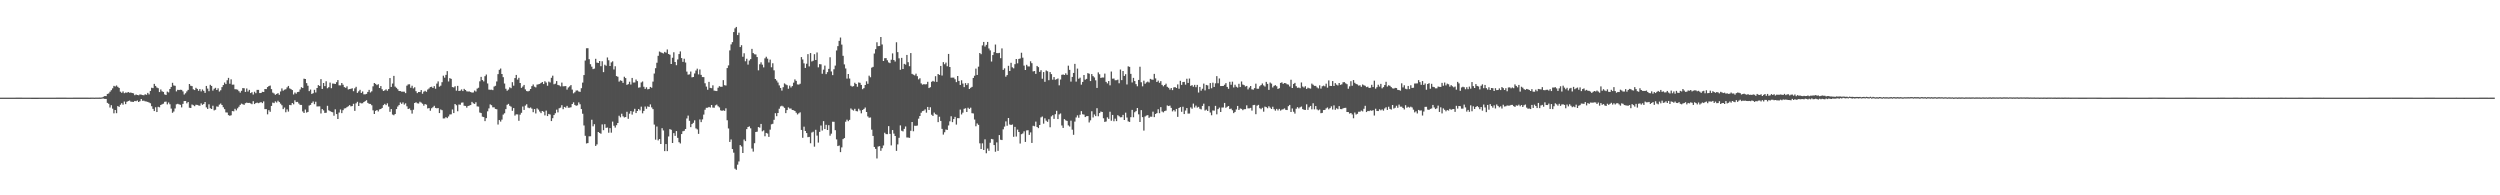 <svg xmlns="http://www.w3.org/2000/svg" width="1920" height="150"><path fill="#4f4f4f" d="M0 74.991h1v1H0zM1 74.993h1v1H1zM2 74.993h1v1H2zM3 74.998h1v1H3zM4 74.993h1v1H4zM5 74.991h1v1H5zM6 74.993h1v1H6zM7 74.991h1v1H7zM8 74.991h1v1H8zM9 74.991h1v1H9zM10 74.989h1v1H10zM11 74.986h1v1H11zM12 74.975h1v1H12zM13 74.977h1v1H13zM14 74.982h1v1H14zM15 74.982h1v1H15zM16 74.982h1v1H16zM17 74.984h1v1H17zM18 74.984h1v1H18zM19 74.991h1v1H19zM20 74.989h1v1H20zM21 74.989h1v1H21zM22 75h1v1H22zM23 75.002h1v1H23zM24 75.011h1v1H24zM25 75.016h1v1H25zM26 75.018h1v1H26zM27 75.018h1v1H27zM28 75.009h1v1H28zM29 75.007h1v1H29zM30 74.998h1v1H30zM31 74.991h1v1H31zM32 74.993h1v1H32zM33 74.991h1v1H33zM34 74.991h1v1H34zM35 74.991h1v1H35zM36 74.989h1v1H36zM37 74.989h1v1H37zM38 74.989h1v1H38zM39 74.989h1v1H39zM40 74.986h1v1H40zM41 74.986h1v1H41zM42 74.984h1v1H42zM43 74.982h1v1H43zM44 74.979h1v1H44zM45 74.982h1v1H45zM46 74.975h1v1H46zM47 74.979h1v1H47zM48 74.982h1v1H48zM49 74.982h1v1H49zM50 74.982h1v1H50zM51 74.984h1v1H51zM52 74.984h1v1H52zM53 74.986h1v1H53zM54 74.986h1v1H54zM55 74.986h1v1H55zM56 74.979h1v1H56zM57 74.975h1v1H57zM58 74.982h1v1H58zM59 74.982h1v1H59zM60 74.979h1v1H60zM61 74.979h1v1H61zM62 74.979h1v1H62zM63 74.979h1v1H63zM64 74.97h1v1H64zM65 74.97h1v1H65zM66 74.979h1v1H66zM67 74.979h1v1H67zM68 74.989h1v1H68zM69 74.97h1v1H69zM70 74.945h1v1H70zM71 74.934h1v1H71zM72 74.995h1v1H72zM73 74.936h1v1H73zM74 74.938h1v1H74zM75 74.954h1v1H75zM76 74.918h1v1H76zM77 74.936h1v1H77zM78 74.734h1v1H78zM79 74.306h1v1.355H79zM80 73.753h1v2.248H80zM81 73.828h1v2.142H81zM82 72.116h1v6.894H82zM83 71.761h1v7.938H83zM84 70.477h1v12.085H84zM85 69.294h1v11.52H85zM86 67.859h1v15.576H86zM87 65.941h1v21.11H87zM88 66.392h1v18.068H88zM89 65.632h1v21.318H89zM90 66.664h1v14.8H90zM91 67.509h1v14.585H91zM92 70.404h1v10.011H92zM93 71.269h1v7.995H93zM94 70.207h1v10.204H94zM95 71.574h1v6.409H95zM96 71.079h1v8.895H96zM97 71.226h1v6.976H97zM98 70.679h1v6.928H98zM99 71.235h1v5.997H99zM100 71.052h1v7.011H100zM101 71.436h1v6.736H101zM102 71.677h1v6.596H102zM103 73.121h1v4.417H103zM104 72.526h1v5.193H104zM105 72.958h1v4.225H105zM106 73.141h1v5.196H106zM107 72.498h1v5.225H107zM108 72.723h1v3.317H108zM109 72.986h1v4.436H109zM110 73.164h1v4.147H110zM111 72.402h1v5.427H111zM112 72.787h1v5.171H112zM113 71.331h1v6.951H113zM114 72.482h1v6.271H114zM115 69.818h1v9.478H115zM116 67.371h1v14.182H116zM117 67.662h1v15.962H117zM118 64.403h1v20.9H118zM119 66.012h1v16.39H119zM120 67.216h1v18.826H120zM121 67.754h1v14.278H121zM122 70.692h1v11.751H122zM123 68.722h1v11.934H123zM124 70.148h1v9.95H124zM125 70.628h1v9.007H125zM126 72.491h1v5.706H126zM127 72.984h1v5.054H127zM128 70.358h1v9.842H128zM129 70.958h1v7.755H129zM130 68.346h1v11.717H130zM131 66.774h1v16.626H131zM132 63.595h1v23.021H132zM133 65.662h1v19.995H133zM134 65.872h1v17.427H134zM135 70.173h1v9.95H135zM136 68.985h1v10.73H136zM137 69.157h1v10.991H137zM138 68.896h1v11.595H138zM139 69.035h1v13.458H139zM140 70.198h1v9.558H140zM141 72.608h1v4.999H141zM142 71.603h1v5.951H142zM143 70.212h1v9.135H143zM144 69.012h1v9.329H144zM145 64.49h1v18.231H145zM146 65.849h1v17.105H146zM147 66.165h1v14.143H147zM148 68.621h1v12.213H148zM149 69.196h1v12.348H149zM150 67.415h1v13.012H150zM151 68.282h1v12.289H151zM152 69.717h1v11.296H152zM153 68.41h1v12.779H153zM154 70.216h1v9.213H154zM155 68.703h1v11.829H155zM156 69.786h1v10.05H156zM157 71.317h1v7.013H157zM158 66.019h1v16.464H158zM159 68.069h1v15.594H159zM160 70.033h1v10.096H160zM161 65.147h1v18.009H161zM162 66.019h1v17.695H162zM163 69.562h1v11.632H163zM164 68.134h1v16.633H164zM165 67.447h1v16.835H165zM166 69.097h1v12.669H166zM167 67.847h1v14.108H167zM168 70.31h1v10.039H168zM169 69.315h1v10.172H169zM170 66.914h1v13.729H170zM171 65.307h1v17.05H171zM172 63.412h1v20.428H172zM173 64.588h1v21.746H173zM174 61.656h1v24.793H174zM175 59.777h1v28.652H175zM176 64.307h1v24.646H176zM177 60.949h1v27.581H177zM178 65.037h1v20.286H178zM179 64.973h1v20.549H179zM180 68.513h1v15.068H180zM181 68.621h1v16.148H181zM182 68.841h1v14.365H182zM183 70.047h1v11.939H183zM184 71.159h1v9.375H184zM185 69.722h1v9.833H185zM186 67.641h1v12.435H186zM187 67.786h1v12.737H187zM188 70.585h1v8.686H188zM189 67.955h1v10.822H189zM190 70.319h1v8.785H190zM191 68.994h1v9.984H191zM192 71.5h1v7.922H192zM193 70.809h1v9.215H193zM194 72.601h1v5.143H194zM195 70.443h1v9.49H195zM196 71.592h1v7.583H196zM197 69.042h1v9.757H197zM198 69.019h1v10.215H198zM199 71.498h1v7.34H199zM200 71.411h1v6.986H200zM201 70.502h1v8.679H201zM202 70.672h1v7.226H202zM203 68.328h1v15.509H203zM204 68.436h1v15.37H204zM205 66.847h1v20.943H205zM206 66.078h1v18.544H206zM207 65.664h1v20.192H207zM208 68.463h1v12.877H208zM209 71.134h1v7.681H209zM210 71.789h1v7.425H210zM211 72.819h1v5.072H211zM212 72.155h1v6.615H212zM213 71.53h1v5.848H213zM214 72.803h1v5.589H214zM215 70.226h1v9.407H215zM216 67.905h1v12.914H216zM217 69.608h1v14.193H217zM218 68.859h1v13.735H218zM219 68.532h1v17.663H219zM220 67.126h1v16.878H220zM221 66.014h1v19.675H221zM222 67.896h1v12.71H222zM223 68.433h1v12.362H223zM224 69.177h1v9.927H224zM225 72.572h1v7.537H225zM226 71.091h1v5.978H226zM227 71.931h1v6.448H227zM228 70.718h1v7.494H228zM229 70.512h1v9.027H229zM230 68.701h1v11.826H230zM231 66.973h1v13.619H231zM232 67.591h1v18.016H232zM233 60.429h1v26.372H233zM234 60.677h1v23.468H234zM235 63.844h1v22.648H235zM236 65.861h1v20.082H236zM237 69.981h1v11.044H237zM238 68.754h1v11.765H238zM239 72.121h1v6.915H239zM240 71.571h1v6.365H240zM241 68.962h1v11.062H241zM242 71.029h1v7.107H242zM243 67.561h1v14.225H243zM244 65.357h1v16.381H244zM245 65.973h1v15.674H245zM246 60.796h1v26.368H246zM247 68.301h1v15.45H247zM248 63.755h1v21.044H248zM249 66.147h1v20.6H249zM250 62.402h1v24.159H250zM251 67.765h1v13.511H251zM252 66.959h1v17.798H252zM253 63.46h1v21.913H253zM254 67.751h1v18.137H254zM255 64.16h1v22.051H255zM256 64.279h1v24.587H256zM257 64.526h1v19.421H257zM258 63.13h1v24.468H258zM259 61.489h1v29.888H259zM260 65.517h1v20.884H260zM261 65.57h1v18.485H261zM262 63.769h1v23.108H262zM263 65.062h1v19.588H263zM264 66.893h1v16.425H264zM265 67.449h1v15.64H265zM266 66.291h1v15.997H266zM267 68.713h1v12.895H267zM268 68.378h1v12.358H268zM269 68.202h1v13.488H269zM270 67.806h1v13.664H270zM271 70.045h1v9.689H271zM272 67.815h1v17.327H272zM273 66.646h1v12.708H273zM274 71.34h1v6.86H274zM275 70.161h1v11.259H275zM276 68.992h1v9.922H276zM277 71.354h1v8.071H277zM278 70.232h1v9.098H278zM279 72.466h1v5.885H279zM280 72.425h1v5.225H280zM281 72.1h1v4.834H281zM282 70.626h1v8.363H282zM283 69.003h1v10.707H283zM284 71.031h1v8.812H284zM285 70.143h1v10.707H285zM286 66.284h1v18.457H286zM287 63.73h1v23.825H287zM288 64.423h1v20.703H288zM289 65.394h1v19.103H289zM290 64.664h1v20.943H290zM291 67.589h1v16.427H291zM292 66.076h1v17.631H292zM293 68.575h1v14.324H293zM294 69.91h1v10.854H294zM295 69.392h1v10.398H295zM296 68.607h1v12.115H296zM297 69.692h1v9.673H297zM298 68.39h1v13.47H298zM299 59.93h1v25.94H299zM300 66.779h1v16.979H300zM301 64.149h1v23.79H301zM302 58.269h1v30.275H302zM303 66.502h1v21.074H303zM304 67.447h1v16.308H304zM305 68.571h1v13.273H305zM306 69.878h1v10.817H306zM307 69.953h1v8.748H307zM308 70.409h1v9.361H308zM309 70.386h1v8.254H309zM310 70.418h1v9.899H310zM311 71.51h1v7.855H311zM312 65.783h1v15.896H312zM313 64.81h1v18.924H313zM314 64.735h1v18.569H314zM315 67.371h1v17.279H315zM316 65.854h1v21.394H316zM317 67.879h1v16.409H317zM318 67.012h1v12.106H318zM319 70.033h1v8.526H319zM320 71.51h1v7.855H320zM321 70.635h1v8.876H321zM322 70.715h1v7.391H322zM323 69.168h1v9.652H323zM324 72.002h1v7.659H324zM325 70.422h1v10.71H325zM326 69.722h1v10.181H326zM327 70.521h1v9.867H327zM328 68.745h1v14.55H328zM329 67.96h1v15.024H329zM330 66.879h1v18.144H330zM331 66.623h1v16.539H331zM332 67.57h1v14.797H332zM333 66.133h1v15.104H333zM334 68.14h1v14.756H334zM335 64.192h1v19.013H335zM336 62.521h1v20.462H336zM337 66.573h1v20.284H337zM338 65.806h1v18.281H338zM339 63.107h1v21.52H339zM340 58.122h1v32.834H340zM341 59.674h1v31.275H341zM342 57.488h1v32.449H342zM343 54.627h1v36.075H343zM344 62.547h1v26.878H344zM345 59.981h1v27.91H345zM346 60.592h1v27.233H346zM347 66.87h1v17.189H347zM348 67.181h1v19.661H348zM349 66.266h1v13.628H349zM350 69.646h1v11.204H350zM351 65.955h1v19.483H351zM352 69.864h1v10.417H352zM353 69.612h1v10.826H353zM354 68.633h1v10.233H354zM355 69.953h1v8.741H355zM356 68.239h1v12.959H356zM357 69.106h1v12.271H357zM358 70.136h1v12.55H358zM359 70.319h1v11.099H359zM360 70.237h1v10.835H360zM361 70.731h1v9.97H361zM362 71.12h1v7.111H362zM363 71.038h1v8.302H363zM364 69.546h1v10.268H364zM365 70.301h1v8.233H365zM366 68.037h1v13.667H366zM367 67.387h1v14.498H367zM368 62.46h1v23.989H368zM369 59.052h1v27.777H369zM370 61.478h1v28.144H370zM371 62.533h1v27.375H371zM372 58.518h1v34.518H372zM373 57.216h1v33.527H373zM374 64.105h1v21.389H374zM375 68.8h1v14.427H375zM376 68.948h1v11.243H376zM377 68.877h1v11.927H377zM378 69.223h1v13.22H378zM379 66.46h1v15.956H379zM380 65.911h1v17.748H380zM381 62.585h1v21.307H381zM382 56.923h1v38.695H382zM383 53.606h1v38.611H383zM384 52.613h1v40.801H384zM385 56.829h1v35.013H385zM386 59.308h1v28.707H386zM387 64.133h1v22.873H387zM388 68.152h1v15.644H388zM389 69.685h1v10.785H389zM390 68.834h1v10.922H390zM391 67.056h1v14.182H391zM392 67.747h1v14.168H392zM393 63.13h1v21.962H393zM394 65.804h1v17.18H394zM395 59.972h1v28.817H395zM396 57.55h1v30.245H396zM397 61.137h1v26.709H397zM398 59.75h1v33.047H398zM399 63.739h1v24.333H399zM400 67.504h1v19.144H400zM401 66.454h1v15.358H401zM402 65.206h1v19.233H402zM403 68.644h1v12.479H403zM404 69.93h1v10.169H404zM405 70.171h1v12.463H405zM406 69.749h1v13.328H406zM407 68.344h1v14.189H407zM408 66.14h1v17.324H408zM409 64.877h1v21.314H409zM410 66.541h1v17.226H410zM411 67.142h1v19.989H411zM412 64.977h1v18.265H412zM413 64.735h1v19.442H413zM414 64.442h1v21.206H414zM415 63.709h1v23.163H415zM416 62.961h1v22.275H416zM417 64.586h1v21.234H417zM418 62.428h1v26.187H418zM419 63.403h1v21.529H419zM420 65.854h1v23.285H420zM421 62.675h1v24.811H421zM422 63.345h1v24.628H422zM423 59.756h1v33.214H423zM424 58.106h1v32.689H424zM425 64.712h1v23.681H425zM426 64.236h1v22.74H426zM427 62.249h1v21.961H427zM428 65.229h1v21.099H428zM429 65.604h1v17.569H429zM430 66.378h1v16.297H430zM431 63.419h1v17.384H431zM432 66.282h1v17.601H432zM433 66.19h1v15.937H433zM434 66.083h1v16.592H434zM435 68.806h1v12.477H435zM436 67.17h1v15.594H436zM437 66.357h1v16.32H437zM438 65.346h1v17.015H438zM439 68.797h1v11.092H439zM440 71.674h1v6.926H440zM441 70.873h1v9.7H441zM442 69.507h1v11.762H442zM443 69.434h1v11.46H443zM444 70.23h1v8.389H444zM445 70.576h1v9.487H445zM446 67.724h1v16.054H446zM447 63.421h1v23.909H447zM448 57.644h1v38.721H448zM449 46.516h1v57.778H449zM450 37.054h1v73.127H450zM451 37.029h1v72.831H451zM452 45.449h1v59.265H452zM453 49.294h1v55.347H453zM454 51.208h1v40.728H454zM455 53.11h1v43.93H455zM456 52.679h1v42.703H456zM457 45.156h1v66.933H457zM458 48.065h1v62.813H458zM459 48.365h1v53.017H459zM460 46.864h1v55.23H460zM461 50.821h1v51.911H461zM462 47.054h1v48.505H462zM463 55.408h1v44.601H463zM464 49.725h1v45.649H464zM465 50.468h1v47.713H465zM466 44.128h1v53.827H466zM467 46.301h1v55.644H467zM468 50.711h1v47.686H468zM469 47.944h1v53.937H469zM470 47.124h1v46.285H470zM471 53.345h1v43.223H471zM472 50.903h1v47.116H472zM473 58.415h1v37.736H473zM474 58.944h1v35.532H474zM475 62.661h1v26.23H475zM476 61.711h1v28.414H476zM477 62.098h1v25.239H477zM478 63.645h1v25.688H478zM479 58.916h1v31.295H479zM480 59.958h1v29.968H480zM481 65.16h1v20.719H481zM482 64.634h1v26.599H482zM483 62.787h1v24.509H483zM484 64.929h1v20.373H484zM485 59.873h1v28.125H485zM486 63.405h1v22.305H486zM487 63.329h1v20.252H487zM488 61.068h1v25.779H488zM489 62.313h1v22.948H489zM490 67.314h1v16.411H490zM491 67.094h1v17.711H491zM492 63.357h1v18.544H492zM493 62.585h1v24.429H493zM494 66.621h1v18.576H494zM495 68.266h1v13.568H495zM496 67.021h1v16.523H496zM497 68.621h1v13.088H497zM498 68.326h1v13.806H498zM499 66.76h1v13.417H499zM500 67.381h1v15.077H500zM501 62.684h1v21.128H501zM502 56.472h1v39.233H502zM503 52.384h1v54.857H503zM504 48.186h1v48.968H504zM505 42.838h1v64.992H505zM506 39.597h1v67.134H506zM507 40.116h1v70.501H507zM508 40.606h1v57.848H508zM509 41.059h1v59.123H509zM510 39.851h1v76.203H510zM511 40.471h1v70.174H511zM512 38.01h1v78.057H512zM513 41.46h1v63.346H513zM514 42.059h1v57.116H514zM515 49.162h1v50.538H515zM516 44.362h1v65.443H516zM517 40.148h1v62.083H517zM518 47.621h1v56.711H518zM519 50.082h1v50.552H519zM520 45.685h1v60.181H520zM521 41.51h1v67.693H521zM522 39.496h1v70.698H522zM523 44.614h1v58.345H523zM524 47.514h1v53.3H524zM525 45.124h1v55.356H525zM526 48.026h1v51.028H526zM527 55.005h1v35.956H527zM528 57.369h1v31.435H528zM529 57.063h1v35.688H529zM530 54.927h1v42.694H530zM531 59.415h1v35.86H531zM532 59.118h1v35.2H532zM533 56.419h1v36.001H533zM534 54.169h1v44.466H534zM535 52.744h1v46.622H535zM536 57.117h1v45.704H536zM537 53.325h1v38.409H537zM538 57.502h1v36.292H538zM539 59.205h1v32.479H539zM540 59.23h1v28.789H540zM541 63.952h1v20.309H541zM542 66.529h1v16.239H542zM543 68.928h1v13.827H543zM544 62.851h1v19.29H544zM545 67.467h1v15.132H545zM546 67.735h1v12.916H546zM547 65.533h1v17.089H547zM548 69.557h1v13.2H548zM549 69.8h1v11.099H549zM550 69.962h1v10.373H550zM551 67.358h1v14.269H551zM552 66.204h1v16.278H552zM553 66.666h1v18.054H553zM554 66.609h1v18.537H554zM555 61.567h1v23.175H555zM556 65.449h1v19.698H556zM557 65.666h1v17.555H557zM558 52.283h1v40.103H558zM559 50.226h1v48.428H559zM560 38.697h1v70.323H560zM561 34.103h1v73.03H561zM562 32.339h1v82.151H562zM563 24.614h1v92.641H563zM564 21.758h1v107.796H564zM565 20.707h1v109.718H565zM566 26.907h1v99.563H566zM567 25.101h1v98.901H567zM568 36.136h1v75.269H568zM569 34.689h1v77.771H569zM570 43.588h1v73.937H570zM571 40.931h1v66.207H571zM572 47.07h1v61.339H572zM573 45.11h1v54.074H573zM574 49.617h1v47.938H574zM575 46.49h1v50.574H575zM576 45.39h1v53.165H576zM577 37.521h1v76.558H577zM578 40.759h1v75.674H578zM579 41.652h1v68.309H579zM580 41.808h1v59.57H580zM581 43.833h1v57.281H581zM582 54.014h1v43.571H582zM583 49.361h1v48.672H583zM584 47.88h1v47.308H584zM585 49.642h1v51.22H585zM586 51.755h1v48.391H586zM587 44.797h1v59.842H587zM588 43.57h1v58.512H588zM589 45.067h1v57.512H589zM590 47.98h1v57.118H590zM591 45.767h1v53.838H591zM592 51.682h1v43.788H592zM593 48.61h1v46.461H593zM594 54.007h1v38.02H594zM595 60.693h1v26.221H595zM596 61.828h1v27.409H596zM597 63.375h1v23.426H597zM598 65.591h1v17.919H598zM599 67.516h1v14.175H599zM600 69.594h1v11.614H600zM601 66.978h1v14.813H601zM602 64.037h1v18.823H602zM603 64.824h1v22.042H603zM604 65.44h1v19.096H604zM605 68.136h1v14.337H605zM606 65.719h1v17.61H606zM607 67.184h1v16.15H607zM608 66.085h1v18.382H608zM609 63.485h1v21.158H609zM610 60.99h1v24.262H610zM611 62.13h1v24.436H611zM612 64.828h1v23.09H612zM613 64.961h1v22.062H613zM614 64.302h1v21.948H614zM615 43.813h1v55.978H615zM616 45.65h1v60.165H616zM617 48.649h1v48.608H617zM618 52.192h1v48.421H618zM619 48.937h1v53.243H619zM620 41.551h1v63.815H620zM621 50.99h1v54.102H621zM622 40.778h1v69.268H622zM623 47.218h1v54.578H623zM624 46.619h1v54.562H624zM625 41.608h1v71.046H625zM626 46.058h1v53.616H626zM627 40.295h1v63.854H627zM628 51.693h1v57.828H628zM629 49.244h1v52.014H629zM630 49.402h1v47.031H630zM631 56.618h1v43.61H631zM632 53.506h1v39.506H632zM633 50.368h1v48.741H633zM634 56.955h1v38.906H634zM635 55.415h1v44.434H635zM636 52.872h1v43.259H636zM637 43.957h1v60.217H637zM638 54.877h1v47.771H638zM639 57.703h1v35.809H639zM640 53.181h1v40.346H640zM641 50.37h1v49.62H641zM642 38.768h1v68.286H642zM643 35.454h1v76.718H643zM644 31.396h1v80.4H644zM645 28.841h1v87.988H645zM646 34.254h1v78.961H646zM647 42.876h1v63.96H647zM648 49.48h1v56.576H648zM649 52.588h1v40.929H649zM650 60.345h1v31.556H650zM651 56.82h1v36.269H651zM652 60.322h1v31.733H652zM653 65.84h1v17.455H653zM654 66.531h1v17.75H654zM655 66.154h1v18.794H655zM656 63.565h1v19.998H656zM657 64.503h1v20.785H657zM658 66.616h1v18.961H658zM659 63.332h1v20.176H659zM660 63.59h1v21.227H660zM661 65.236h1v21.804H661zM662 68.507h1v15.988H662zM663 67.669h1v16.001H663zM664 65.263h1v17.315H664zM665 62.464h1v23.529H665zM666 64.362h1v25.024H666zM667 58.109h1v32.312H667zM668 59.363h1v30.849H668zM669 51.947h1v47.613H669zM670 51.345h1v53.04H670zM671 41.116h1v71.74H671zM672 37.791h1v76.564H672zM673 32.442h1v89.24H673zM674 35.41h1v77.153H674zM675 35.298h1v76.956H675zM676 28.402h1v87.4H676zM677 34.138h1v79.675H677zM678 46.834h1v64.862H678zM679 44.698h1v57.226H679zM680 44.671h1v58.361H680zM681 46.273h1v56.775H681zM682 47.932h1v48.958H682zM683 48.491h1v54.324H683zM684 45.882h1v65.798H684zM685 40.988h1v58.892H685zM686 46.062h1v56.551H686zM687 47.28h1v57.146H687zM688 32.444h1v83.408H688zM689 40.027h1v70.849H689zM690 44.778h1v61.051H690zM691 53.627h1v42.667H691zM692 44.417h1v55.962H692zM693 53.011h1v47.901H693zM694 49.075h1v49.883H694zM695 49.606h1v47.517H695zM696 42.206h1v63.365H696zM697 47.752h1v57.887H697zM698 50.826h1v55.065H698zM699 40.734h1v59.718H699zM700 56.717h1v36.956H700zM701 57.369h1v43.454H701zM702 57.896h1v38.684H702zM703 56.596h1v40.05H703zM704 58.525h1v37.86H704zM705 60.956h1v30.204H705zM706 60.102h1v29.009H706zM707 64.073h1v22.504H707zM708 65.014h1v20.355H708zM709 64.611h1v20.373H709zM710 64.803h1v19.229H710zM711 64.648h1v21.868H711zM712 62.835h1v19.309H712zM713 67.619h1v16.855H713zM714 66.987h1v15.393H714zM715 62.844h1v25.255H715zM716 62.103h1v26.919H716zM717 62.743h1v23.735H717zM718 58.516h1v29.171H718zM719 62.894h1v25.239H719zM720 56.813h1v36.976H720zM721 57.539h1v32.092H721zM722 50.645h1v42.222H722zM723 57.985h1v40.968H723zM724 47.701h1v55.649H724zM725 49.335h1v52.257H725zM726 48.079h1v51.424H726zM727 50.885h1v48.885H727zM728 41.444h1v54.903H728zM729 51.441h1v41.733H729zM730 59.649h1v29.65H730zM731 59.578h1v34.205H731zM732 59.617h1v31.833H732zM733 60.862h1v28.899H733zM734 63.084h1v32.603H734zM735 58.388h1v32.337H735zM736 62.167h1v28.611H736zM737 65.206h1v18.977H737zM738 61.631h1v26.258H738zM739 64.176h1v22.332H739zM740 66.914h1v16.622H740zM741 63.863h1v19.293H741zM742 65.346h1v20.645H742zM743 63.908h1v18.835H743zM744 68.346h1v15.326H744zM745 67.454h1v15.237H745zM746 66.689h1v20.236H746zM747 59.878h1v27.265H747zM748 58.157h1v33.667H748zM749 52.698h1v44.294H749zM750 57.564h1v37.251H750zM751 51.187h1v44.717H751zM752 40.709h1v69.38H752zM753 41.645h1v72.77H753zM754 34.868h1v75.196H754zM755 32.208h1v83.003H755zM756 35.763h1v71.25H756zM757 34.476h1v83.214H757zM758 32.185h1v81.904H758zM759 37.232h1v78.581H759zM760 38.692h1v70.911H760zM761 47.25h1v59.458H761zM762 42.272h1v64.726H762zM763 40.05h1v71.353H763zM764 34.202h1v82.307H764zM765 40.771h1v68.592H765zM766 40.878h1v75.001H766zM767 40.585h1v63.145H767zM768 44.712h1v62.58H768zM769 37.154h1v70.41H769zM770 53.638h1v45.711H770zM771 52.467h1v44.777H771zM772 58.864h1v34.395H772zM773 57.658h1v38.915H773zM774 50.549h1v40.05H774zM775 54.515h1v41.067H775zM776 48.209h1v47.809H776zM777 51.727h1v43.864H777zM778 52.496h1v52.55H778zM779 49.283h1v48.151H779zM780 45.312h1v59.524H780zM781 48.626h1v50.897H781zM782 45.277h1v56.084H782zM783 44.92h1v65.329H783zM784 40.487h1v62.598H784zM785 44.296h1v58.217H785zM786 50.381h1v50.494H786zM787 53.764h1v55.251H787zM788 49.791h1v50.346H788zM789 50.97h1v49H789zM790 51.025h1v52.532H790zM791 47.04h1v54.633H791zM792 48.55h1v61.213H792zM793 54.831h1v41.799H793zM794 54.538h1v42.451H794zM795 56.754h1v36.631H795zM796 50.631h1v46.915H796zM797 51.576h1v46.809H797zM798 55.19h1v40.79H798zM799 53.927h1v36.228H799zM800 60.448h1v29.03H800zM801 55.339h1v39.657H801zM802 62.812h1v28.066H802zM803 54.092h1v38.567H803zM804 54.726h1v38.883H804zM805 61.576h1v30.005H805zM806 55.323h1v42.406H806zM807 56.953h1v32.426H807zM808 61.189h1v27.304H808zM809 59.2h1v32.108H809zM810 61.212h1v26.503H810zM811 60.809h1v24.266H811zM812 60.251h1v31.206H812zM813 65.533h1v22.314H813zM814 61.079h1v26.038H814zM815 57.454h1v38.927H815zM816 57.186h1v41.048H816zM817 57.589h1v33.884H817zM818 56.296h1v36.141H818zM819 57.497h1v35.383H819zM820 50.416h1v45.905H820zM821 53.657h1v43.504H821zM822 62.693h1v29.998H822zM823 59.109h1v40.499H823zM824 56.021h1v47.521H824zM825 49.07h1v44.326H825zM826 62.677h1v27.537H826zM827 52.666h1v35.928H827zM828 60.448h1v29.993H828zM829 59.626h1v28.473H829zM830 65.016h1v20.336H830zM831 62.949h1v24.82H831zM832 57.575h1v30.444H832zM833 61.182h1v28.748H833zM834 60.583h1v28.67H834zM835 56.184h1v32.98H835zM836 56.648h1v37.425H836zM837 62.26h1v30.165H837zM838 56.859h1v28.595H838zM839 58.479h1v31.751H839zM840 59.5h1v28.402H840zM841 61.681h1v27.496H841zM842 67.518h1v15.555H842zM843 55.582h1v33.71H843zM844 57.042h1v29.817H844zM845 59.871h1v25.788H845zM846 59.468h1v26.532H846zM847 59.525h1v31.291H847zM848 56.525h1v37.105H848zM849 62.888h1v30.417H849zM850 64.066h1v26.05H850zM851 62.21h1v29.071H851zM852 65.547h1v20.277H852zM853 54.92h1v37.8H853zM854 60.4h1v27.855H854zM855 60.32h1v32.808H855zM856 61.649h1v29.476H856zM857 61.594h1v31.412H857zM858 61.16h1v27.333H858zM859 63.959h1v25.333H859zM860 53.391h1v36.711H860zM861 61.533h1v28.471H861zM862 54.54h1v33.69H862zM863 58.305h1v33.854H863zM864 57.01h1v29.496H864zM865 64.893h1v25.372H865zM866 50.961h1v42.25H866zM867 51.37h1v42.252H867zM868 56.719h1v33.271H868zM869 63.318h1v21.037H869zM870 59.786h1v30.298H870zM871 62.279h1v23.96H871zM872 64.632h1v20.694H872zM873 66.232h1v16.713H873zM874 61.404h1v26.4H874zM875 51.256h1v42.417H875zM876 63.171h1v21.396H876zM877 66.296h1v23.685H877zM878 61.947h1v38.341H878zM879 64.288h1v25.171H879zM880 63.272h1v25.482H880zM881 62.67h1v25.761H881zM882 63.357h1v27.162H882zM883 60.551h1v29.073H883zM884 61.057h1v28.579H884zM885 61.253h1v24.52H885zM886 56.742h1v33.227H886zM887 60.235h1v27.317H887zM888 63h1v23.861H888zM889 61.913h1v22.021H889zM890 63.602h1v23.351H890zM891 62.309h1v19.993H891zM892 65.17h1v20.508H892zM893 66.325h1v20.023H893zM894 65.259h1v20.037H894zM895 64.233h1v20.705H895zM896 66.664h1v14.349H896zM897 67.431h1v14.031H897zM898 68.832h1v12.261H898zM899 67.575h1v15.253H899zM900 69.244h1v16.322H900zM901 67.138h1v17.398H901zM902 66.843h1v18.75H902zM903 67.575h1v16.084H903zM904 64.84h1v24.905H904zM905 68.129h1v14.827H905zM906 62.048h1v20.201H906zM907 65.179h1v20.682H907zM908 63.052h1v18.904H908zM909 62.89h1v24.69H909zM910 65.018h1v19.897H910zM911 60.475h1v22.529H911zM912 63.684h1v23.557H912zM913 60.301h1v26.917H913zM914 65.927h1v16.558H914zM915 65.398h1v18.116H915zM916 66.628h1v12.95H916zM917 65.172h1v17.432H917zM918 66.953h1v14.141H918zM919 65.163h1v17.494H919zM920 71.049h1v11.023H920zM921 66.742h1v16.752H921zM922 69.658h1v14.353H922zM923 68.163h1v13.209H923zM924 64.194h1v15.406H924zM925 69.415h1v15.489H925zM926 65.252h1v18.936H926zM927 65.609h1v19.648H927zM928 68.44h1v13.115H928zM929 63.812h1v22.621H929zM930 67.797h1v20.749H930zM931 63.478h1v21.38H931zM932 66.765h1v18.238H932zM933 63.986h1v17.32H933zM934 58.45h1v29.338H934zM935 63.968h1v19.844H935zM936 60.249h1v22.369H936zM937 66.124h1v19.87H937zM938 66.042h1v16.539H938zM939 65.987h1v16.564H939zM940 65.069h1v13.96H940zM941 63.869h1v18.945H941zM942 66.763h1v15.196H942zM943 68.186h1v13.223H943zM944 62.83h1v20.922H944zM945 65.092h1v18.306H945zM946 62.698h1v21.968H946zM947 67.184h1v19.709H947zM948 65.073h1v20.911H948zM949 66.611h1v17.441H949zM950 67.275h1v14.104H950zM951 64.359h1v20.142H951zM952 66.884h1v16.425H952zM953 62.59h1v21.039H953zM954 64.925h1v19.714H954zM955 65.392h1v18.471H955zM956 66.463h1v17.377H956zM957 66.005h1v14.866H957zM958 68.683h1v14.555H958zM959 67.227h1v15.997H959zM960 66.039h1v16.818H960zM961 68.591h1v16.331H961zM962 68.866h1v11.886H962zM963 67.683h1v12.845H963zM964 64.256h1v23.433H964zM965 68.129h1v13.001H965zM966 68.143h1v12.406H966zM967 66.232h1v16.883H967zM968 65.343h1v18.519H968zM969 64.105h1v18.704H969zM970 65.598h1v20.14H970zM971 66.444h1v15.415H971zM972 62.849h1v19.437H972zM973 64.426h1v18.718H973zM974 69.006h1v12.6H974zM975 63.371h1v19.295H975zM976 64.222h1v19.501H976zM977 67.149h1v14.825H977zM978 65.909h1v17.972H978zM979 65.371h1v19.599H979zM980 66.259h1v17.333H980zM981 68.298h1v16.523H981zM982 67.715h1v15.878H982zM983 63.668h1v21.261H983zM984 63.224h1v20.945H984zM985 64.387h1v19.544H985zM986 63.762h1v19.48H986zM987 63.924h1v20.433H987zM988 64.705h1v19.835H988zM989 64.959h1v16.619H989zM990 66.401h1v14.205H990zM991 61.219h1v24.8H991zM992 67.575h1v15.729H992zM993 64.474h1v21.321H993zM994 63.62h1v23.616H994zM995 66.216h1v17.311H995zM996 67.424h1v14.875H996zM997 67.213h1v16.075H997zM998 67.722h1v14.665H998zM999 63.332h1v18.51H999zM1000 66.454h1v17.372H1000zM1001 67.232h1v17.089H1001zM1002 66.197h1v18.219H1002zM1003 68.298h1v11.82H1003zM1004 67.337h1v17.02H1004zM1005 67.763h1v14.653H1005zM1006 68.051h1v13.289H1006zM1007 64.211h1v19.737H1007zM1008 65.071h1v14.248H1008zM1009 65.959h1v17.988H1009zM1010 65.934h1v15.544H1010zM1011 67.126h1v16.889H1011zM1012 67.896h1v16.839H1012zM1013 65.547h1v18.592H1013zM1014 68.063h1v18.851H1014zM1015 66.227h1v20.469H1015zM1016 65.765h1v18.782H1016zM1017 66.289h1v18.141H1017zM1018 64.256h1v18.981H1018zM1019 67.342h1v15.184H1019zM1020 61.752h1v22.234H1020zM1021 65.95h1v17.084H1021zM1022 66.058h1v15.608H1022zM1023 62.258h1v21.854H1023zM1024 66.071h1v14.859H1024zM1025 63.849h1v20.467H1025zM1026 65.039h1v18.1H1026zM1027 65.634h1v18.249H1027zM1028 63.744h1v17.743H1028zM1029 65.186h1v18.597H1029zM1030 64.792h1v19.094H1030zM1031 63.181h1v20.032H1031zM1032 63.08h1v19.799H1032zM1033 64.016h1v18.764H1033zM1034 64.682h1v21.353H1034zM1035 68.156h1v17.915H1035zM1036 66.291h1v20.955H1036zM1037 62.347h1v24.438H1037zM1038 65.865h1v22.069H1038zM1039 61.487h1v29.336H1039zM1040 63.609h1v22.797H1040zM1041 64.469h1v23.481H1041zM1042 64.856h1v22.548H1042zM1043 65.746h1v20.076H1043zM1044 65.492h1v20.334H1044zM1045 66.687h1v18.258H1045zM1046 64.872h1v20.694H1046zM1047 65.49h1v18.082H1047zM1048 65.893h1v15.356H1048zM1049 66.902h1v19.165H1049zM1050 66.568h1v18.64H1050zM1051 67.584h1v17.755H1051zM1052 67.371h1v17.411H1052zM1053 65.112h1v19.973H1053zM1054 66.888h1v17.759H1054zM1055 61.945h1v26.759H1055zM1056 68.115h1v15.37H1056zM1057 66.957h1v18.219H1057zM1058 65.101h1v20.208H1058zM1059 66.534h1v17.388H1059zM1060 64.394h1v20.318H1060zM1061 67.841h1v16.187H1061zM1062 66.923h1v18.045H1062zM1063 65.325h1v17.986H1063zM1064 62.837h1v19.531H1064zM1065 66.458h1v17.979H1065zM1066 65.49h1v16.496H1066zM1067 65.911h1v17.759H1067zM1068 66.92h1v17.237H1068zM1069 67.827h1v12.811H1069zM1070 68.051h1v15.301H1070zM1071 67.463h1v15.269H1071zM1072 67.63h1v13.58H1072zM1073 69.019h1v13.786H1073zM1074 69.191h1v11.158H1074zM1075 69.61h1v12.309H1075zM1076 63.979h1v17.917H1076zM1077 67.108h1v15.827H1077zM1078 65.474h1v18.581H1078zM1079 68.156h1v12.662H1079zM1080 68.541h1v14.212H1080zM1081 66.014h1v15.997H1081zM1082 68.454h1v14.198H1082zM1083 65.467h1v16.475H1083zM1084 67.532h1v15.024H1084zM1085 67.399h1v16.839H1085zM1086 64.172h1v22.131H1086zM1087 64.082h1v21.403H1087zM1088 64.062h1v23.067H1088zM1089 61.533h1v22.891H1089zM1090 63.068h1v21.861H1090zM1091 65.128h1v19.65H1091zM1092 62.258h1v26.487H1092zM1093 65.245h1v20.433H1093zM1094 64.114h1v17.967H1094zM1095 68.912h1v13.106H1095zM1096 64.513h1v19.68H1096zM1097 63.913h1v20.499H1097zM1098 68.131h1v15.459H1098zM1099 64.371h1v18.92H1099zM1100 66.653h1v13.944H1100zM1101 66.914h1v15.615H1101zM1102 67.818h1v15.94H1102zM1103 67.825h1v15.365H1103zM1104 66.444h1v14.665H1104zM1105 66.733h1v19.24H1105zM1106 66.74h1v15.676H1106zM1107 63.618h1v23.474H1107zM1108 65.831h1v17.434H1108zM1109 63.387h1v20.954H1109zM1110 65.568h1v19.938H1110zM1111 64.277h1v20.263H1111zM1112 64.739h1v20.213H1112zM1113 66.561h1v17.029H1113zM1114 65.403h1v18.929H1114zM1115 66.277h1v17.608H1115zM1116 67.078h1v16.613H1116zM1117 66.438h1v19.474H1117zM1118 68.841h1v12.435H1118zM1119 62.897h1v20.522H1119zM1120 64.05h1v17.377H1120zM1121 69.752h1v11.792H1121zM1122 67.184h1v16.265H1122zM1123 66.623h1v16.78H1123zM1124 67.012h1v13.333H1124zM1125 68.539h1v13.921H1125zM1126 66.953h1v18.759H1126zM1127 68.488h1v15.946H1127zM1128 66.508h1v19.366H1128zM1129 68.081h1v12.827H1129zM1130 63.018h1v22.458H1130zM1131 66.154h1v15.5H1131zM1132 67.561h1v16.127H1132zM1133 64.584h1v17.576H1133zM1134 65.998h1v15.386H1134zM1135 66.392h1v15.928H1135zM1136 68.678h1v15.175H1136zM1137 65.854h1v16.345H1137zM1138 64.762h1v20.245H1138zM1139 67.754h1v12.506H1139zM1140 65.211h1v17.299H1140zM1141 67.708h1v18.423H1141zM1142 68.836h1v11.774H1142zM1143 67.035h1v17.171H1143zM1144 69.102h1v10.877H1144zM1145 67.607h1v13.854H1145zM1146 67.719h1v14.974H1146zM1147 69.866h1v11.025H1147zM1148 67.733h1v15.56H1148zM1149 69.218h1v11.035H1149zM1150 69.095h1v12.268H1150zM1151 67.879h1v14.566H1151zM1152 69.152h1v12.495H1152zM1153 66.847h1v16.498H1153zM1154 67.696h1v12.747H1154zM1155 69.122h1v12.715H1155zM1156 67.76h1v13.859H1156zM1157 70.095h1v10.881H1157zM1158 67.159h1v14.017H1158zM1159 67.083h1v14.026H1159zM1160 67.857h1v12.749H1160zM1161 67.149h1v13.376H1161zM1162 67.747h1v13.761H1162zM1163 64.835h1v17.299H1163zM1164 65.975h1v14.987H1164zM1165 67.081h1v14.147H1165zM1166 65.227h1v15.134H1166zM1167 70.335h1v11.273H1167zM1168 66.598h1v14.037H1168zM1169 67.351h1v14.836H1169zM1170 68.488h1v12.378H1170zM1171 69.008h1v11.25H1171zM1172 68.301h1v14.356H1172zM1173 68.603h1v14.9H1173zM1174 69.061h1v14.289H1174zM1175 69.871h1v13.9H1175zM1176 68.477h1v12.133H1176zM1177 70.399h1v12.497H1177zM1178 70.443h1v9.936H1178zM1179 68.884h1v12.552H1179zM1180 70.047h1v12.927H1180zM1181 68.303h1v10.771H1181zM1182 68.527h1v14.502H1182zM1183 68.724h1v12.261H1183zM1184 66.939h1v13.598H1184zM1185 69.175h1v12.802H1185zM1186 69.335h1v9.281H1186zM1187 68.955h1v11.694H1187zM1188 68.923h1v11.758H1188zM1189 69.564h1v9.979H1189zM1190 68.479h1v15.161H1190zM1191 69.958h1v9.943H1191zM1192 67.204h1v16.629H1192zM1193 67.207h1v14.427H1193zM1194 66.964h1v12.383H1194zM1195 67.914h1v12.211H1195zM1196 69.862h1v11.309H1196zM1197 67.852h1v11.877H1197zM1198 66.275h1v15.015H1198zM1199 70.296h1v9.927H1199zM1200 65.797h1v14.305H1200zM1201 67.3h1v13.291H1201zM1202 68.564h1v14.601H1202zM1203 67.429h1v12.85H1203zM1204 69.454h1v12.241H1204zM1205 67.941h1v12.156H1205zM1206 67.506h1v13.687H1206zM1207 70.223h1v12.129H1207zM1208 66.696h1v15.056H1208zM1209 68.52h1v13.809H1209zM1210 67.786h1v12.591H1210zM1211 67.213h1v15.745H1211zM1212 68.921h1v12.28H1212zM1213 67.106h1v13.63H1213zM1214 69.994h1v9.512H1214zM1215 68.408h1v11.195H1215zM1216 67.877h1v11.888H1216zM1217 69.525h1v8.881H1217zM1218 69.012h1v11.923H1218zM1219 69.674h1v9.46H1219zM1220 69.768h1v9.995H1220zM1221 70.372h1v8.389H1221zM1222 71.37h1v7.498H1222zM1223 70.498h1v8.334H1223zM1224 69.91h1v8.677H1224zM1225 70.269h1v8.43H1225zM1226 69.553h1v10.332H1226zM1227 70.303h1v8.45H1227zM1228 71.189h1v9.938H1228zM1229 66.371h1v12.799H1229zM1230 69.706h1v10.781H1230zM1231 68.509h1v11.403H1231zM1232 69.489h1v11.52H1232zM1233 69.997h1v11.408H1233zM1234 68.6h1v11.06H1234zM1235 70.528h1v9.998H1235zM1236 70.67h1v9.11H1236zM1237 68.96h1v9.982H1237zM1238 69.914h1v10.401H1238zM1239 66.934h1v12.385H1239zM1240 69.939h1v10.309H1240zM1241 71.237h1v8.114H1241zM1242 70.605h1v8.668H1242zM1243 70.724h1v9.446H1243zM1244 68.864h1v12.268H1244zM1245 69.459h1v9.888H1245zM1246 70.306h1v9.432H1246zM1247 70.274h1v10.396H1247zM1248 68.47h1v12.44H1248zM1249 70.42h1v10.689H1249zM1250 69.074h1v12.108H1250zM1251 68.232h1v12.479H1251zM1252 68.509h1v14.601H1252zM1253 69.296h1v10.68H1253zM1254 69.553h1v11.199H1254zM1255 66.918h1v14.974H1255zM1256 68.447h1v11.323H1256zM1257 70.061h1v12.554H1257zM1258 70.47h1v9.19H1258zM1259 67.809h1v11.586H1259zM1260 69.12h1v11.211H1260zM1261 69.781h1v9.517H1261zM1262 69.83h1v10.778H1262zM1263 69.841h1v8.194H1263zM1264 69.548h1v9.062H1264zM1265 70.667h1v7.883H1265zM1266 71.494h1v6.786H1266zM1267 71.622h1v8.194H1267zM1268 70.127h1v8.963H1268zM1269 71.958h1v6.425H1269zM1270 70.683h1v9.87H1270zM1271 71.473h1v6.292H1271zM1272 70.548h1v8.975H1272zM1273 69.827h1v10.318H1273zM1274 70.567h1v7.452H1274zM1275 69.086h1v10.259H1275zM1276 70.48h1v6.832H1276zM1277 70.173h1v8.83H1277zM1278 71.033h1v7.649H1278zM1279 70.912h1v6.919H1279zM1280 69.859h1v9.242H1280zM1281 71.077h1v6.441H1281zM1282 71.759h1v8.089H1282zM1283 69.585h1v8.357H1283zM1284 71.613h1v6.61H1284zM1285 70.248h1v8.672H1285zM1286 71.928h1v6.061H1286zM1287 69.791h1v9.252H1287zM1288 71.239h1v7.915H1288zM1289 71.397h1v7.045H1289zM1290 69.765h1v9.943H1290zM1291 70.258h1v9.879H1291zM1292 68.351h1v11.122H1292zM1293 69.537h1v9.611H1293zM1294 70.541h1v7.938H1294zM1295 70.422h1v9.741H1295zM1296 69.477h1v9.563H1296zM1297 69.683h1v9.748H1297zM1298 69.111h1v9.496H1298zM1299 70.175h1v8.766H1299zM1300 69.656h1v10.913H1300zM1301 69.392h1v9.126H1301zM1302 69.404h1v9.762H1302zM1303 70.068h1v10.128H1303zM1304 69.756h1v8.929H1304zM1305 70.461h1v9.824H1305zM1306 71.329h1v8.137H1306zM1307 70.118h1v8.569H1307zM1308 69.713h1v9.423H1308zM1309 71.606h1v6.855H1309zM1310 69.303h1v8.688H1310zM1311 71.594h1v7.688H1311zM1312 71.429h1v6.514H1312zM1313 69.635h1v8.352H1313zM1314 71.361h1v6.743H1314zM1315 70.063h1v7.468H1315zM1316 70.699h1v8.366H1316zM1317 71.269h1v6.782H1317zM1318 70.67h1v8.608H1318zM1319 70.942h1v8.203H1319zM1320 71.716h1v5.999H1320zM1321 70.518h1v9.375H1321zM1322 70.949h1v8.242H1322zM1323 71.45h1v7.661H1323zM1324 71.175h1v8.675H1324zM1325 71.871h1v5.727H1325zM1326 71.677h1v7.743H1326zM1327 72.089h1v6.839H1327zM1328 71.96h1v6.04H1328zM1329 71.066h1v7.782H1329zM1330 71.828h1v5.745H1330zM1331 71.759h1v6.39H1331zM1332 72.702h1v5.786H1332zM1333 71.512h1v5.393H1333zM1334 71.086h1v7.146H1334zM1335 71.223h1v6.111H1335zM1336 71.594h1v5.015H1336zM1337 72.604h1v5.063H1337zM1338 72.212h1v5.079H1338zM1339 71.944h1v5.454H1339zM1340 72.398h1v4.919H1340zM1341 72.759h1v4.793H1341zM1342 72.318h1v5.294H1342zM1343 72.839h1v4.66H1343zM1344 72.736h1v5.003H1344zM1345 72.917h1v4.23H1345zM1346 72.519h1v5.022H1346zM1347 72.752h1v5.512H1347zM1348 73.551h1v4.099H1348zM1349 72.155h1v5.679H1349zM1350 72.732h1v4.518H1350zM1351 72.935h1v4.223H1351zM1352 72.386h1v5.53H1352zM1353 73.741h1v3.159H1353zM1354 72.851h1v5.09H1354zM1355 72.192h1v4.488H1355zM1356 73.551h1v3.193H1356zM1357 72.16h1v5.718H1357zM1358 73.508h1v3.323H1358zM1359 73.238h1v3.96H1359zM1360 72.235h1v4.374H1360zM1361 72.968h1v3.614H1361zM1362 72.354h1v4.669H1362zM1363 73.352h1v3.426H1363zM1364 72.697h1v4.349H1364zM1365 72.757h1v4.356H1365zM1366 72.766h1v4.411H1366zM1367 72.553h1v3.989H1367zM1368 72.778h1v4.23H1368zM1369 72.906h1v3.497H1369zM1370 72.077h1v4.523H1370zM1371 73.061h1v3.404H1371zM1372 72.498h1v4.168H1372zM1373 72.393h1v4.385H1373zM1374 73.341h1v3.534H1374zM1375 72.702h1v4.335H1375zM1376 72.576h1v3.378H1376zM1377 73.448h1v3.362H1377zM1378 72.567h1v3.614H1378zM1379 73.874h1v2.758H1379zM1380 73.059h1v3.387H1380zM1381 73.489h1v2.568H1381zM1382 73.352h1v2.939H1382zM1383 73.7h1v2.449H1383zM1384 73.853h1v2.222H1384zM1385 73.569h1v2.696H1385zM1386 73.78h1v2.01H1386zM1387 73.705h1v2.291H1387zM1388 73.306h1v3.108H1388zM1389 73.901h1v1.941H1389zM1390 73.487h1v2.802H1390zM1391 73.462h1v2.119H1391zM1392 73.318h1v2.895H1392zM1393 73.297h1v2.82H1393zM1394 73.027h1v2.749H1394zM1395 73.457h1v2.673H1395zM1396 73.318h1v3.133H1396zM1397 73.86h1v1.943H1397zM1398 73.611h1v2.607H1398zM1399 73.32h1v2.58H1399zM1400 73.515h1v2.637H1400zM1401 73.544h1v2.735H1401zM1402 74.036h1v1.648H1402zM1403 73.801h1v2.344H1403zM1404 73.764h1v1.891H1404zM1405 74.064h1v1.797H1405zM1406 74.08h1v1.964H1406zM1407 74.192h1v1.485H1407zM1408 74.247h1v1.518H1408zM1409 74.357h1v1.405H1409zM1410 74.05h1v1.593H1410zM1411 74.201h1v1.263H1411zM1412 74.105h1v1.746H1412zM1413 74.096h1v1.252H1413zM1414 74.295h1v1.362H1414zM1415 74.137h1v1H1415zM1416 74.19h1v1.247H1416zM1417 74.348h1v1.213H1417zM1418 74.242h1v1.133H1418zM1419 74.625h1v1H1419zM1420 74.213h1v1H1420zM1421 74.437h1v1H1421zM1422 74.345h1v1.371H1422zM1423 74.464h1v1H1423zM1424 74.565h1v1.176H1424zM1425 74.448h1v1H1425zM1426 74.451h1v1H1426zM1427 74.51h1v1.158H1427zM1428 74.387h1v1H1428zM1429 74.686h1v1H1429zM1430 74.508h1v1H1430zM1431 74.412h1v1H1431zM1432 74.632h1v1H1432zM1433 74.355h1v1H1433zM1434 74.547h1v1H1434zM1435 74.693h1v1H1435zM1436 74.302h1v1H1436zM1437 74.826h1v1H1437zM1438 74.416h1v1.028H1438zM1439 74.632h1v1H1439zM1440 74.789h1v1H1440zM1441 74.602h1v1H1441zM1442 74.824h1v1H1442zM1443 74.517h1v1H1443zM1444 74.583h1v1H1444zM1445 74.902h1v1H1445zM1446 74.538h1v1H1446zM1447 74.744h1v1H1447zM1448 74.648h1v1H1448zM1449 74.7h1v1H1449zM1450 74.785h1v1H1450zM1451 74.664h1v1H1451zM1452 74.558h1v1H1452zM1453 74.819h1v1H1453zM1454 74.483h1v1H1454zM1455 74.714h1v1H1455zM1456 74.709h1v1H1456zM1457 74.565h1v1H1457zM1458 74.755h1v1H1458zM1459 74.602h1v1H1459zM1460 74.691h1v1H1460zM1461 74.854h1v1H1461zM1462 74.632h1v1H1462zM1463 74.7h1v1H1463zM1464 74.682h1v1H1464zM1465 74.602h1v1H1465zM1466 74.693h1v1H1466zM1467 74.561h1v1H1467zM1468 74.531h1v1H1468zM1469 74.771h1v1H1469zM1470 74.547h1v1H1470zM1471 74.666h1v1H1471zM1472 74.618h1v1H1472zM1473 74.597h1v1H1473zM1474 74.856h1v1H1474zM1475 74.531h1v1H1475zM1476 74.613h1v1H1476zM1477 74.73h1v1H1477zM1478 74.565h1v1H1478zM1479 74.872h1v1H1479zM1480 74.597h1v1H1480zM1481 74.625h1v1H1481zM1482 74.771h1v1H1482zM1483 74.613h1v1H1483zM1484 74.805h1v1H1484zM1485 74.65h1v1H1485zM1486 74.641h1v1H1486zM1487 74.86h1v1H1487zM1488 74.657h1v1H1488zM1489 74.673h1v1H1489zM1490 74.73h1v1H1490zM1491 74.645h1v1H1491zM1492 74.842h1v1H1492zM1493 74.73h1v1H1493zM1494 74.675h1v1H1494zM1495 74.89h1v1H1495zM1496 74.728h1v1H1496zM1497 74.767h1v1H1497zM1498 74.831h1v1H1498zM1499 74.746h1v1H1499zM1500 74.968h1v1H1500zM1501 74.785h1v1H1501zM1502 74.785h1v1H1502zM1503 74.908h1v1H1503zM1504 74.767h1v1H1504zM1505 74.867h1v1H1505zM1506 74.805h1v1H1506zM1507 74.796h1v1H1507zM1508 74.95h1v1H1508zM1509 74.821h1v1H1509zM1510 74.817h1v1H1510zM1511 74.84h1v1H1511zM1512 74.815h1v1H1512zM1513 74.87h1v1H1513zM1514 74.826h1v1H1514zM1515 74.789h1v1H1515zM1516 74.904h1v1H1516zM1517 74.805h1v1H1517zM1518 74.819h1v1H1518zM1519 74.851h1v1H1519zM1520 74.819h1v1H1520zM1521 74.954h1v1H1521zM1522 74.799h1v1H1522zM1523 74.824h1v1H1523zM1524 74.895h1v1H1524zM1525 74.778h1v1H1525zM1526 74.881h1v1H1526zM1527 74.808h1v1H1527zM1528 74.776h1v1H1528zM1529 74.922h1v1H1529zM1530 74.776h1v1H1530zM1531 74.805h1v1H1531zM1532 74.842h1v1H1532zM1533 74.778h1v1H1533zM1534 74.858h1v1H1534zM1535 74.794h1v1H1535zM1536 74.767h1v1H1536zM1537 74.924h1v1H1537zM1538 74.753h1v1H1538zM1539 74.773h1v1H1539zM1540 74.812h1v1H1540zM1541 74.753h1v1H1541zM1542 74.904h1v1H1542zM1543 74.748h1v1H1543zM1544 74.785h1v1H1544zM1545 74.86h1v1H1545zM1546 74.789h1v1H1546zM1547 74.856h1v1H1547zM1548 74.801h1v1H1548zM1549 74.771h1v1H1549zM1550 74.92h1v1H1550zM1551 74.789h1v1H1551zM1552 74.819h1v1H1552zM1553 74.831h1v1H1553zM1554 74.792h1v1H1554zM1555 74.867h1v1H1555zM1556 74.824h1v1H1556zM1557 74.819h1v1H1557zM1558 74.922h1v1H1558zM1559 74.844h1v1H1559zM1560 74.888h1v1H1560zM1561 74.89h1v1H1561zM1562 74.865h1v1H1562zM1563 74.936h1v1H1563zM1564 74.888h1v1H1564zM1565 74.89h1v1H1565zM1566 74.957h1v1H1566zM1567 74.89h1v1H1567zM1568 74.938h1v1H1568zM1569 74.908h1v1H1569zM1570 74.888h1v1H1570zM1571 74.966h1v1H1571zM1572 74.908h1v1H1572zM1573 74.904h1v1H1573zM1574 74.922h1v1H1574zM1575 74.904h1v1H1575zM1576 74.943h1v1H1576zM1577 74.918h1v1H1577zM1578 74.92h1v1H1578zM1579 74.975h1v1H1579zM1580 74.911h1v1H1580zM1581 74.931h1v1H1581zM1582 74.94h1v1H1582zM1583 74.924h1v1H1583zM1584 74.966h1v1H1584zM1585 74.911h1v1H1585zM1586 74.927h1v1H1586zM1587 74.954h1v1H1587zM1588 74.915h1v1H1588zM1589 74.936h1v1H1589zM1590 74.97h1v1H1590zM1591 74.952h1v1H1591zM1592 74.936h1v1H1592zM1593 74.936h1v1H1593zM1594 74.938h1v1H1594zM1595 74.947h1v1H1595zM1596 74.957h1v1H1596zM1597 74.966h1v1H1597zM1598 74.966h1v1H1598zM1599 74.97h1v1H1599zM1600 74.968h1v1H1600zM1601 74.966h1v1H1601zM1602 74.959h1v1H1602zM1603 74.95h1v1H1603zM1604 74.95h1v1H1604zM1605 74.938h1v1H1605zM1606 74.938h1v1H1606zM1607 74.938h1v1H1607zM1608 74.938h1v1H1608zM1609 74.945h1v1H1609zM1610 74.959h1v1H1610zM1611 74.963h1v1H1611zM1612 74.97h1v1H1612zM1613 74.982h1v1H1613zM1614 74.986h1v1H1614zM1615 74.993h1v1H1615zM1616 74.991h1v1H1616zM1617 74.995h1v1H1617zM1618 74.995h1v1H1618zM1619 74.986h1v1H1619zM1620 74.986h1v1H1620zM1621 74.975h1v1H1621zM1622 74.975h1v1H1622zM1623 74.97h1v1H1623zM1624 74.966h1v1H1624zM1625 74.968h1v1H1625zM1626 74.968h1v1H1626zM1627 74.97h1v1H1627zM1628 74.973h1v1H1628zM1629 74.973h1v1H1629zM1630 74.977h1v1H1630zM1631 74.977h1v1H1631zM1632 74.977h1v1H1632zM1633 74.982h1v1H1633zM1634 74.986h1v1H1634zM1635 74.989h1v1H1635zM1636 75h1v1H1636zM1637 75h1v1H1637zM1638 75.005h1v1H1638zM1639 74.998h1v1H1639zM1640 74.993h1v1H1640zM1641 74.993h1v1H1641zM1642 74.989h1v1H1642zM1643 74.989h1v1H1643zM1644 74.991h1v1H1644zM1645 74.986h1v1H1645zM1646 74.989h1v1H1646zM1647 74.984h1v1H1647zM1648 74.986h1v1H1648zM1649 74.986h1v1H1649zM1650 74.975h1v1H1650zM1651 74.97h1v1H1651zM1652 74.966h1v1H1652zM1653 74.954h1v1H1653zM1654 74.954h1v1H1654zM1655 74.95h1v1H1655zM1656 74.952h1v1H1656zM1657 74.961h1v1H1657zM1658 74.959h1v1H1658zM1659 74.961h1v1H1659zM1660 74.961h1v1H1660zM1661 74.966h1v1H1661zM1662 74.979h1v1H1662zM1663 74.986h1v1H1663zM1664 74.993h1v1H1664zM1665 74.998h1v1H1665zM1666 74.995h1v1H1666zM1667 75h1v1H1667zM1668 74.993h1v1H1668zM1669 74.998h1v1H1669zM1670 74.993h1v1H1670zM1671 74.986h1v1H1671zM1672 74.989h1v1H1672zM1673 74.986h1v1H1673zM1674 74.989h1v1H1674zM1675 74.991h1v1H1675zM1676 74.986h1v1H1676zM1677 74.984h1v1H1677zM1678 74.975h1v1H1678zM1679 74.968h1v1H1679zM1680 74.975h1v1H1680zM1681 74.97h1v1H1681zM1682 74.97h1v1H1682zM1683 74.973h1v1H1683zM1684 74.97h1v1H1684zM1685 74.979h1v1H1685zM1686 74.982h1v1H1686zM1687 74.984h1v1H1687zM1688 74.989h1v1H1688zM1689 74.993h1v1H1689zM1690 75h1v1H1690zM1691 75.002h1v1H1691zM1692 75.002h1v1H1692zM1693 75.005h1v1H1693zM1694 75.005h1v1H1694zM1695 75.005h1v1H1695zM1696 75.005h1v1H1696zM1697 75.002h1v1H1697zM1698 75.002h1v1H1698zM1699 75h1v1H1699zM1700 74.989h1v1H1700zM1701 74.989h1v1H1701zM1702 74.984h1v1H1702zM1703 74.982h1v1H1703zM1704 74.984h1v1H1704zM1705 74.982h1v1H1705zM1706 74.982h1v1H1706zM1707 74.982h1v1H1707zM1708 74.982h1v1H1708zM1709 74.986h1v1H1709zM1710 74.984h1v1H1710zM1711 74.986h1v1H1711zM1712 74.986h1v1H1712zM1713 74.986h1v1H1713zM1714 74.986h1v1H1714zM1715 74.982h1v1H1715zM1716 74.982h1v1H1716zM1717 74.982h1v1H1717zM1718 74.982h1v1H1718zM1719 74.986h1v1H1719zM1720 74.986h1v1H1720zM1721 74.982h1v1H1721zM1722 74.984h1v1H1722zM1723 74.984h1v1H1723zM1724 74.984h1v1H1724zM1725 74.984h1v1H1725zM1726 74.979h1v1H1726zM1727 74.984h1v1H1727zM1728 74.986h1v1H1728zM1729 74.982h1v1H1729zM1730 74.984h1v1H1730zM1731 74.982h1v1H1731zM1732 74.984h1v1H1732zM1733 74.984h1v1H1733zM1734 74.979h1v1H1734zM1735 74.989h1v1H1735zM1736 74.986h1v1H1736zM1737 74.986h1v1H1737zM1738 74.991h1v1H1738zM1739 74.989h1v1H1739zM1740 74.989h1v1H1740zM1741 74.989h1v1H1741zM1742 74.982h1v1H1742zM1743 74.986h1v1H1743zM1744 74.989h1v1H1744zM1745 74.989h1v1H1745zM1746 74.993h1v1H1746zM1747 74.986h1v1H1747zM1748 74.989h1v1H1748zM1749 74.984h1v1H1749zM1750 74.984h1v1H1750zM1751 74.982h1v1H1751zM1752 74.982h1v1H1752zM1753 74.984h1v1H1753zM1754 74.986h1v1H1754zM1755 74.982h1v1H1755zM1756 74.989h1v1H1756zM1757 74.989h1v1H1757zM1758 74.995h1v1H1758zM1759 75.002h1v1H1759zM1760 74.995h1v1H1760zM1761 75h1v1H1761zM1762 74.991h1v1H1762zM1763 74.986h1v1H1763zM1764 74.984h1v1H1764zM1765 74.979h1v1H1765zM1766 74.982h1v1H1766zM1767 74.982h1v1H1767zM1768 74.979h1v1H1768zM1769 74.989h1v1H1769zM1770 74.986h1v1H1770zM1771 74.989h1v1H1771zM1772 74.993h1v1H1772zM1773 74.989h1v1H1773zM1774 74.991h1v1H1774zM1775 74.986h1v1H1775zM1776 74.979h1v1H1776zM1777 74.979h1v1H1777zM1778 74.973h1v1H1778zM1779 74.979h1v1H1779zM1780 74.977h1v1H1780zM1781 74.975h1v1H1781zM1782 74.982h1v1H1782zM1783 74.984h1v1H1783zM1784 74.982h1v1H1784zM1785 74.991h1v1H1785zM1786 74.991h1v1H1786zM1787 74.993h1v1H1787zM1788 74.993h1v1H1788zM1789 74.991h1v1H1789zM1790 74.993h1v1H1790zM1791 74.993h1v1H1791zM1792 75h1v1H1792zM1793 75h1v1H1793zM1794 74.998h1v1H1794zM1795 75h1v1H1795zM1796 74.993h1v1H1796zM1797 74.991h1v1H1797zM1798 74.998h1v1H1798zM1799 74.993h1v1H1799zM1800 75h1v1H1800zM1801 74.993h1v1H1801zM1802 74.989h1v1H1802zM1803 74.993h1v1H1803zM1804 74.984h1v1H1804zM1805 74.989h1v1H1805zM1806 74.989h1v1H1806zM1807 74.986h1v1H1807zM1808 74.986h1v1H1808zM1809 74.989h1v1H1809zM1810 74.989h1v1H1810zM1811 75h1v1H1811zM1812 75.005h1v1H1812zM1813 75.005h1v1H1813zM1814 75.005h1v1H1814zM1815 75h1v1H1815zM1816 74.998h1v1H1816zM1817 74.989h1v1H1817zM1818 74.986h1v1H1818zM1819 74.982h1v1H1819zM1820 74.975h1v1H1820zM1821 74.975h1v1H1821zM1822 74.973h1v1H1822zM1823 74.97h1v1H1823zM1824 74.97h1v1H1824zM1825 74.968h1v1H1825zM1826 74.968h1v1H1826zM1827 74.968h1v1H1827zM1828 74.968h1v1H1828zM1829 74.968h1v1H1829zM1830 74.966h1v1H1830zM1831 74.959h1v1H1831zM1832 74.957h1v1H1832zM1833 74.957h1v1H1833zM1834 74.957h1v1H1834zM1835 74.959h1v1H1835zM1836 74.954h1v1H1836zM1837 74.959h1v1H1837zM1838 74.963h1v1H1838zM1839 74.963h1v1H1839zM1840 74.968h1v1H1840zM1841 74.961h1v1H1841zM1842 74.966h1v1H1842zM1843 74.966h1v1H1843zM1844 74.966h1v1H1844zM1845 74.97h1v1H1845zM1846 74.968h1v1H1846zM1847 74.97h1v1H1847zM1848 74.975h1v1H1848zM1849 74.97h1v1H1849zM1850 74.97h1v1H1850zM1851 74.979h1v1H1851zM1852 74.977h1v1H1852zM1853 74.989h1v1H1853zM1854 74.986h1v1H1854zM1855 74.989h1v1H1855zM1856 74.991h1v1H1856zM1857 74.989h1v1H1857zM1858 74.993h1v1H1858zM1859 74.991h1v1H1859zM1860 74.989h1v1H1860zM1861 74.989h1v1H1861zM1862 74.982h1v1H1862zM1863 74.982h1v1H1863zM1864 74.979h1v1H1864zM1865 74.975h1v1H1865zM1866 74.975h1v1H1866zM1867 74.97h1v1H1867zM1868 74.975h1v1H1868zM1869 74.982h1v1H1869zM1870 74.984h1v1H1870zM1871 74.993h1v1H1871zM1872 75h1v1H1872zM1873 75h1v1H1873zM1874 75.002h1v1H1874zM1875 74.993h1v1H1875zM1876 74.995h1v1H1876zM1877 74.993h1v1H1877zM1878 74.989h1v1H1878zM1879 74.995h1v1H1879zM1880 74.993h1v1H1880zM1881 74.993h1v1H1881zM1882 74.991h1v1H1882zM1883 74.984h1v1H1883zM1884 74.986h1v1H1884zM1885 74.986h1v1H1885zM1886 74.982h1v1H1886zM1887 74.989h1v1H1887zM1888 74.989h1v1H1888zM1889 75h1v1H1889zM1890 75.002h1v1H1890zM1891 75.002h1v1H1891zM1892 75.009h1v1H1892zM1893 75.005h1v1H1893zM1894 75.005h1v1H1894zM1895 75.002h1v1H1895zM1896 74.998h1v1H1896zM1897 75h1v1H1897zM1898 74.991h1v1H1898zM1899 74.986h1v1H1899zM1900 74.989h1v1H1900zM1901 74.984h1v1H1901zM1902 74.986h1v1H1902zM1903 74.986h1v1H1903zM1904 74.982h1v1H1904zM1905 74.979h1v1H1905zM1906 74.975h1v1H1906zM1907 74.979h1v1H1907zM1908 74.982h1v1H1908zM1909 74.982h1v1H1909zM1910 74.982h1v1H1910zM1911 74.984h1v1H1911zM1912 74.982h1v1H1912zM1913 74.982h1v1H1913zM1914 74.975h1v1H1914zM1915 74.975h1v1H1915zM1916 150h1v1H1916zM1917 150h1v1H1917zM1918 150h1v1H1918zM1919 150h1v1H1919z"/></svg>